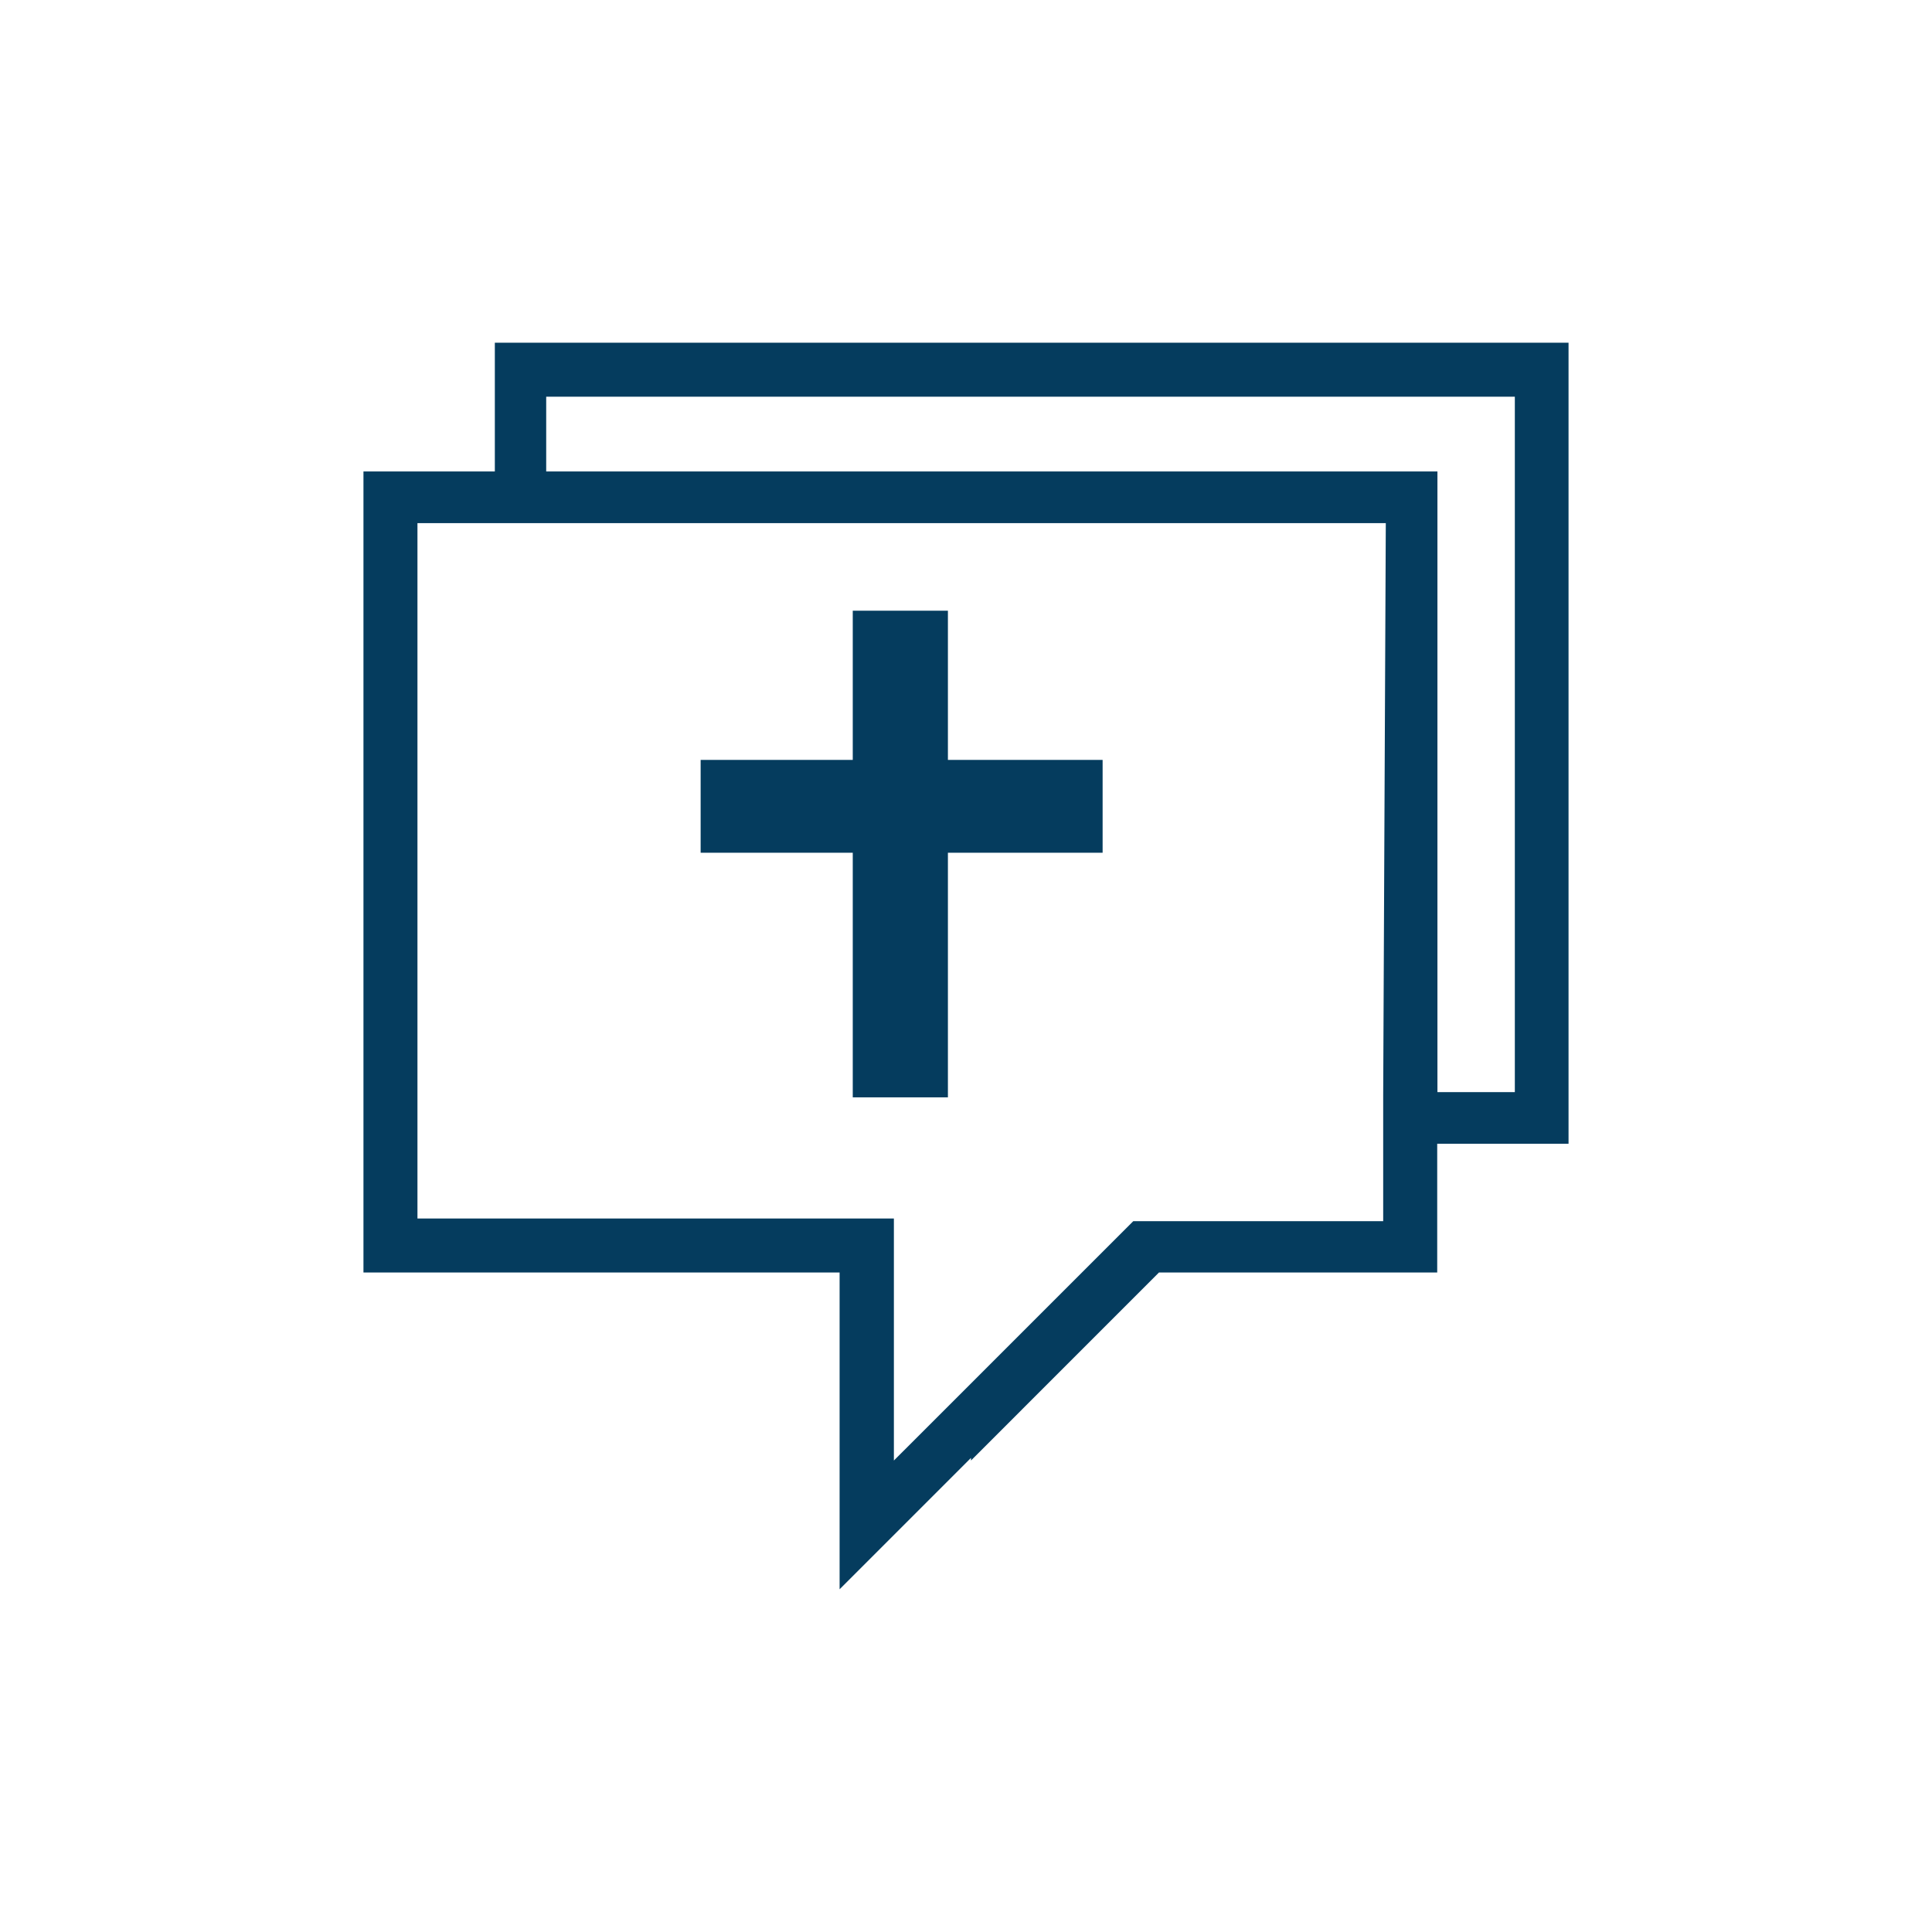 <?xml version="1.0" encoding="utf-8"?>
<!-- Generator: Adobe Illustrator 15.0.0, SVG Export Plug-In . SVG Version: 6.00 Build 0)  -->
<!DOCTYPE svg PUBLIC "-//W3C//DTD SVG 1.1//EN" "http://www.w3.org/Graphics/SVG/1.1/DTD/svg11.dtd">
<svg version="1.1" id="Camada_1" focusable="false" xmlns="http://www.w3.org/2000/svg" xmlns:xlink="http://www.w3.org/1999/xlink"
	 x="0px" y="0px" width="80px" height="80px" viewBox="0 0 80 80" enable-background="new 0 0 80 80" xml:space="preserve">
<g>
	<g>
		<path fill="#053C5E" d="M64.95,14.191v33.17h-5.438v5.331H47.99l-7.784,7.785v-0.109l-5.44,5.44V52.692H15.05v-33.17h5.44v-5.331
			H64.95z M57.383,21.662L57.383,21.662H22.617h-1.064H20.49h-3.204v28.794h19.728v10.021l3.205-3.203l1.063-1.064l1.063-1.063
			l4.582-4.581h0.108h1.499h1.596h7.145v-3.095v-1.064v-1.063 M62.714,16.427H22.617v3.096h36.904v25.699h3.205V16.427H62.714z"/>
	</g>
	<g>
		<polygon fill="#053C5E" points="45.657,31.466 39.251,31.466 39.251,25.288 35.311,25.288 35.311,31.466 29.012,31.466 
			29.012,35.31 35.311,35.31 35.311,45.439 39.251,45.439 39.251,35.31 45.657,35.31 		"/>
	</g>
</g>
</svg>
